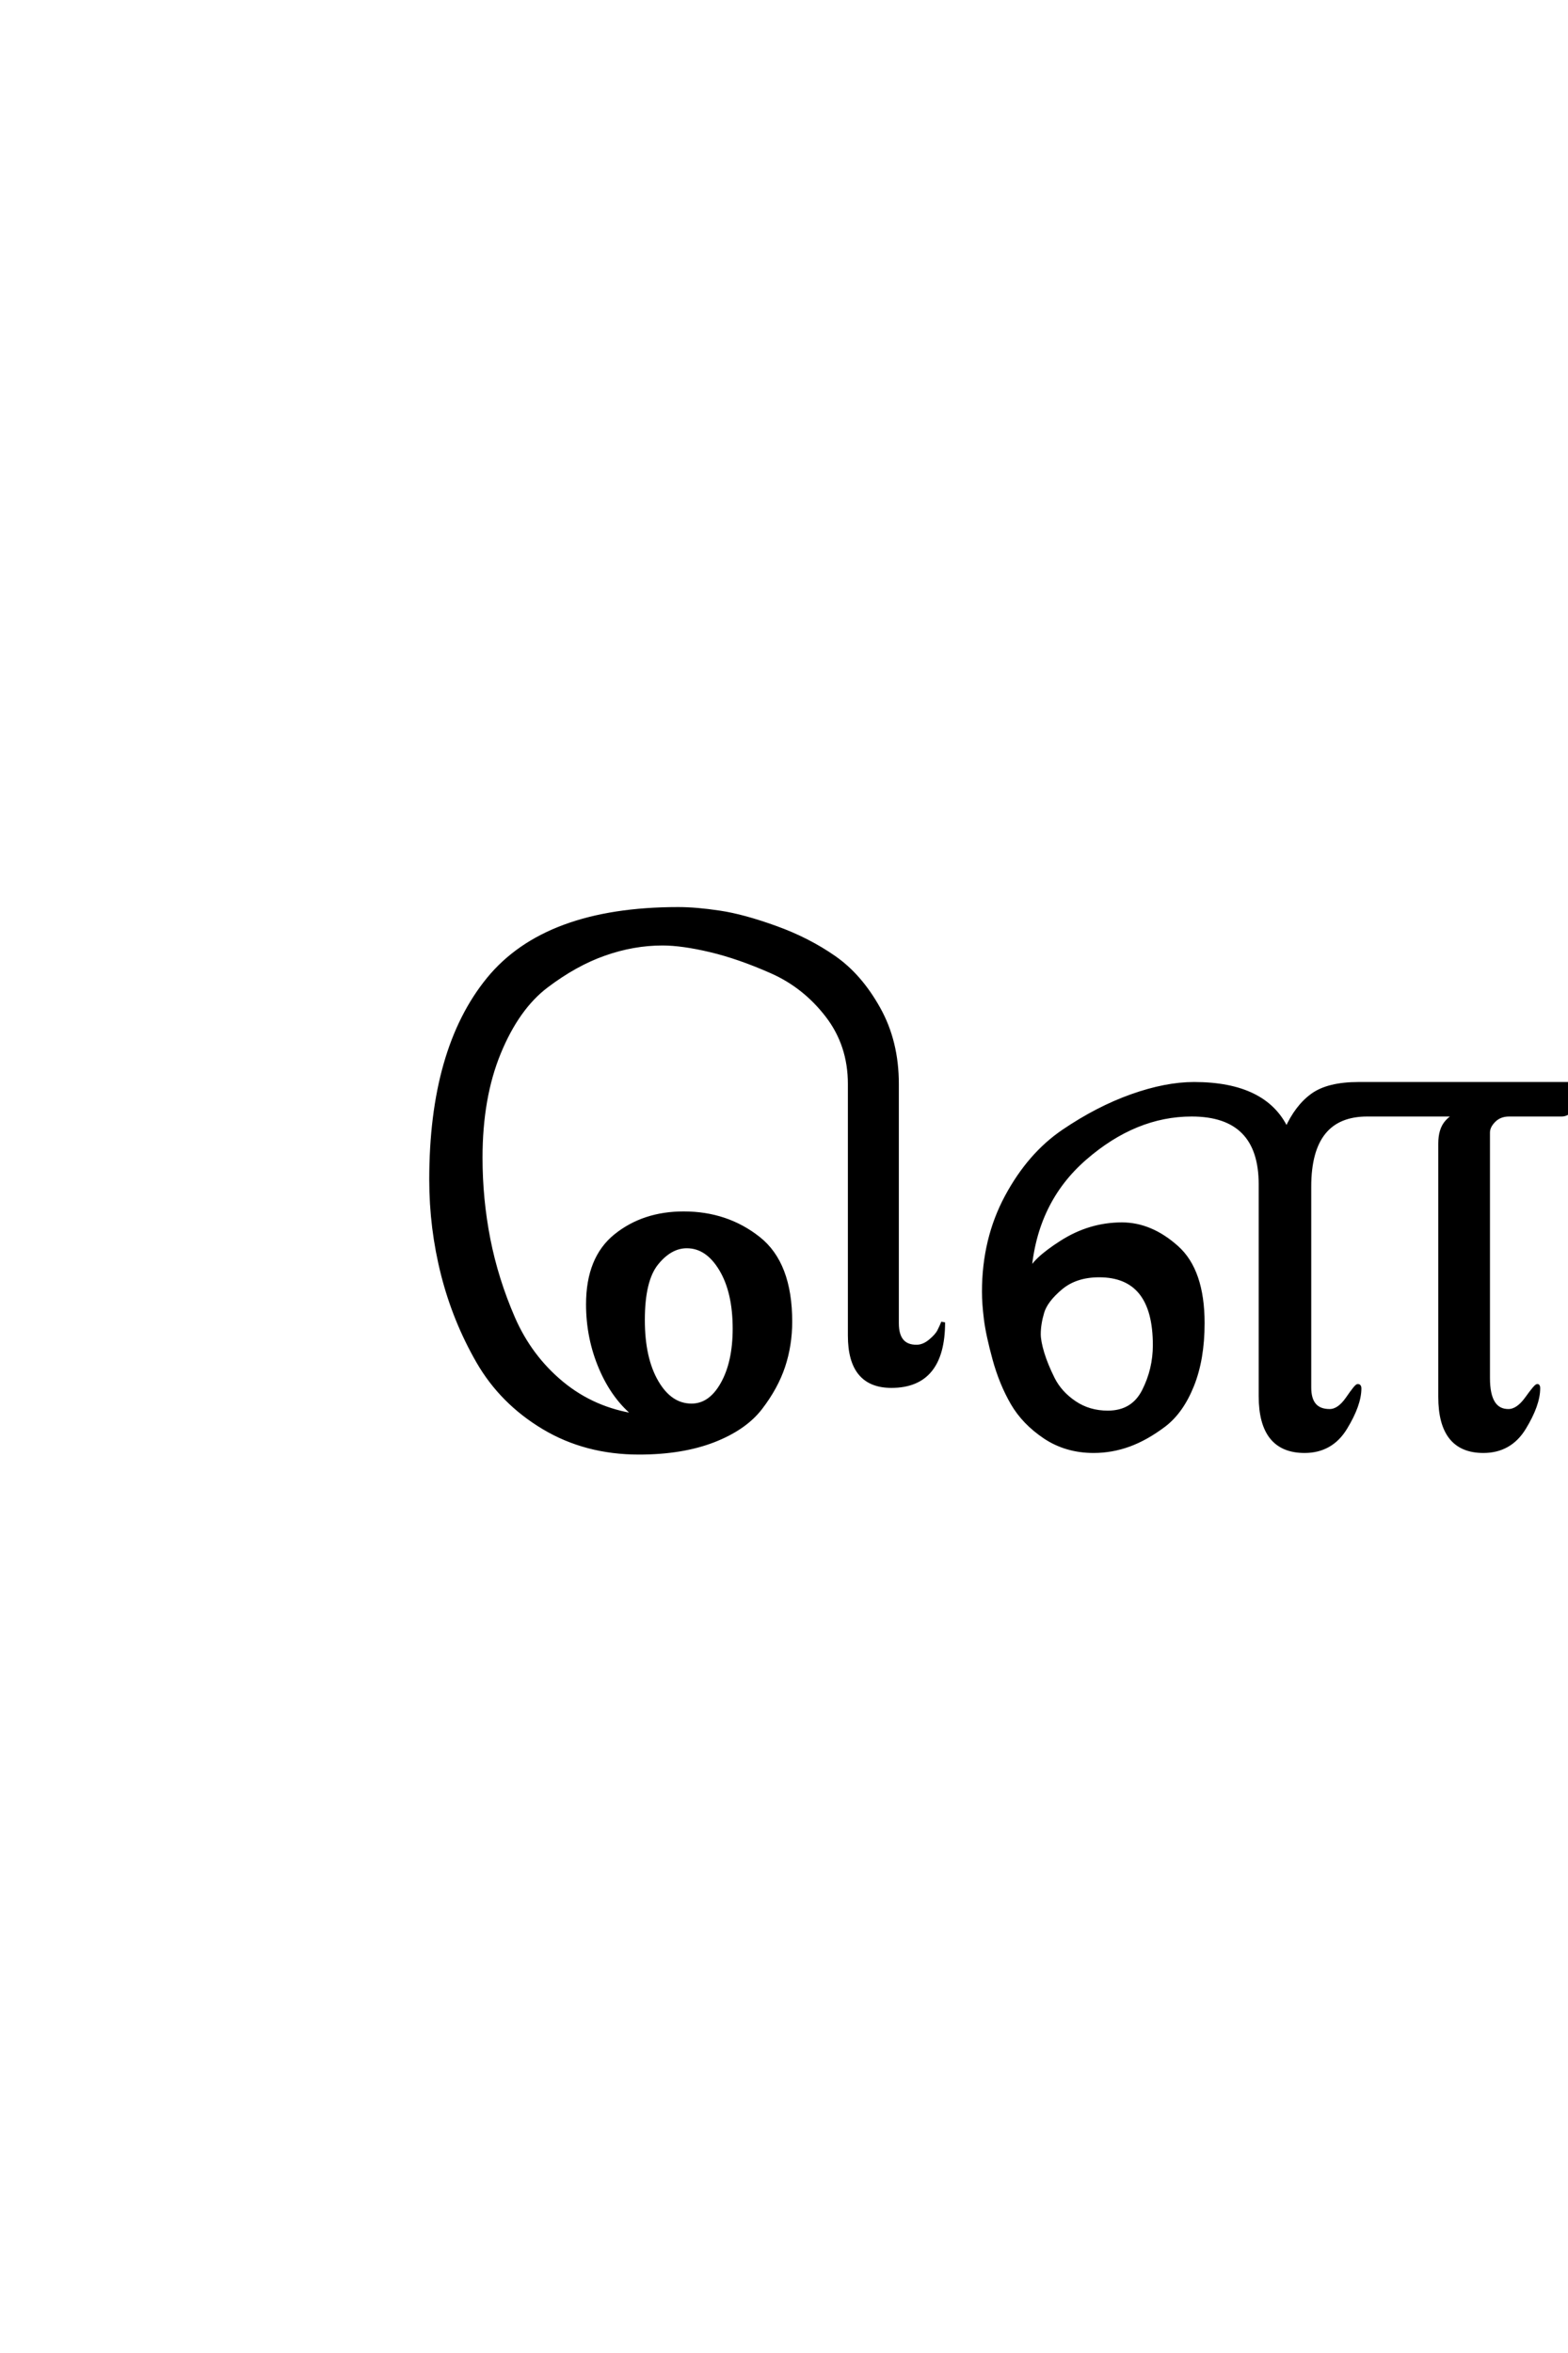 <?xml version='1.0' encoding='UTF-8'?>
<!DOCTYPE svg PUBLIC "-//W3C//DTD SVG 1.0//EN"
"http://www.w3.org/TR/2001/REC-SVG-20010904/DTD/svg10.dtd">

<svg xmlns='http://www.w3.org/2000/svg' version='1.0' width='40.0' height='60.0'>

 <g transform='scale(0.1 -0.1) translate(110.0 -370.0)'>
  <path d='M274.797 10.203
Q277.203 10.203 279.5 13.391
Q281.797 16.594 282.203 16.594
Q282.406 16.594 282.406 16
Q282.406 11.797 278.797 5.891
Q275.203 0 268.406 0
Q257.406 0 257.406 13.797
L257.406 78.406
Q257.406 82 259.094 83.891
Q260.797 85.797 262.594 85.797
L238.797 85.797
Q224 85.797 224 67.406
L224 16.203
Q224 10.203 229.203 10.203
Q231.594 10.203 233.797 13.391
Q236 16.594 236.391 16.594
Q236.797 16.594 236.797 16
Q236.797 11.797 233.188 5.891
Q229.594 0 222.797 0
Q211.594 0 211.594 14
L211.594 68
Q211.594 85.797 194 85.797
Q179.594 85.797 166.797 74.688
Q154 63.594 152.594 45.406
Q153.594 48.594 160.797 53.188
Q168 57.797 176.203 57.797
Q183.594 57.797 190.188 51.891
Q196.797 46 196.797 32.594
Q196.797 23.406 194.094 16.703
Q191.406 10 186.906 6.594
Q182.406 3.203 178 1.594
Q173.594 0 169 0
Q162 0 156.594 3.594
Q151.203 7.203 148.297 12.203
Q145.406 17.203 143.703 23.391
Q142 29.594 141.5 33.594
Q141 37.594 141 40.594
Q141 54 146.797 64.797
Q152.594 75.594 161.297 81.5
Q170 87.406 178.703 90.5
Q187.406 93.594 194.594 93.594
Q212.797 93.594 218.203 82
Q220.797 87.797 224.797 90.688
Q228.797 93.594 236.594 93.594
L294.594 93.594
Q293.797 92.797 292.188 89.297
Q290.594 85.797 288.406 85.797
L275 85.797
Q272.594 85.797 271.094 84.297
Q269.594 82.797 269.594 81.203
L269.594 18.594
Q269.594 10.203 274.797 10.203
Q269.594 10.203 274.797 10.203
M184.594 27
Q184.594 44.797 170.406 44.797
Q164.406 44.797 160.594 41.594
Q156.797 38.406 155.891 35.406
Q155 32.406 155 29.797
Q155 28 155.891 25
Q156.797 22 158.594 18.391
Q160.406 14.797 164.094 12.297
Q167.797 9.797 172.594 9.797
Q179 9.797 181.797 15.297
Q184.594 20.797 184.594 27
Q184.594 20.797 184.594 27
M66.406 11.594
Q71.203 11.594 74.297 17.094
Q77.406 22.594 77.406 31.203
Q77.406 40.594 73.906 46.391
Q70.406 52.203 65.203 52.203
Q61 52.203 57.5 47.891
Q54 43.594 54 33.406
Q54 23.594 57.5 17.594
Q61 11.594 66.406 11.594
Q61 11.594 66.406 11.594
M106.797 93.594
Q106.797 103.594 101 111.094
Q95.203 118.594 86.797 122.297
Q78.406 126 71.203 127.703
Q64 129.406 59 129.406
Q51.594 129.406 44.188 126.797
Q36.797 124.203 29.391 118.594
Q22 113 17.297 101.594
Q12.594 90.203 12.594 74.797
Q12.594 64.203 14.594 54
Q16.594 43.797 20.891 33.891
Q25.203 24 33.297 17.297
Q41.406 10.594 52.203 9
Q46.594 13.406 43.297 21.094
Q40 28.797 40 37.406
Q40 49.203 47.094 54.891
Q54.203 60.594 64.406 60.594
Q75.406 60.594 83.5 54.188
Q91.594 47.797 91.594 33
Q91.594 27 89.797 21.594
Q88 16.203 84 11
Q80 5.797 72 2.688
Q64 -0.406 53 -0.406
Q39.406 -0.406 28.703 6
Q18 12.406 12 22.797
Q6 33.203 3 45
Q0 56.797 0 69.203
Q0 102.406 14.594 120.297
Q29.203 138.203 63 138.203
Q67.594 138.203 73.594 137.297
Q79.594 136.406 87.891 133.406
Q96.203 130.406 102.797 125.797
Q109.406 121.203 114.094 112.797
Q118.797 104.406 118.797 93.594
L118.797 32.594
Q118.797 26.594 123.797 26.594
Q125.594 26.594 127.297 28
Q129 29.406 129.594 30.594
Q130.203 31.797 130.594 32.797
Q130.594 16.594 117.406 16.594
Q106.797 16.594 106.797 29.406
L106.797 93.594
' style='fill: #000000; stroke: #000000'/>
 </g>
</svg>
